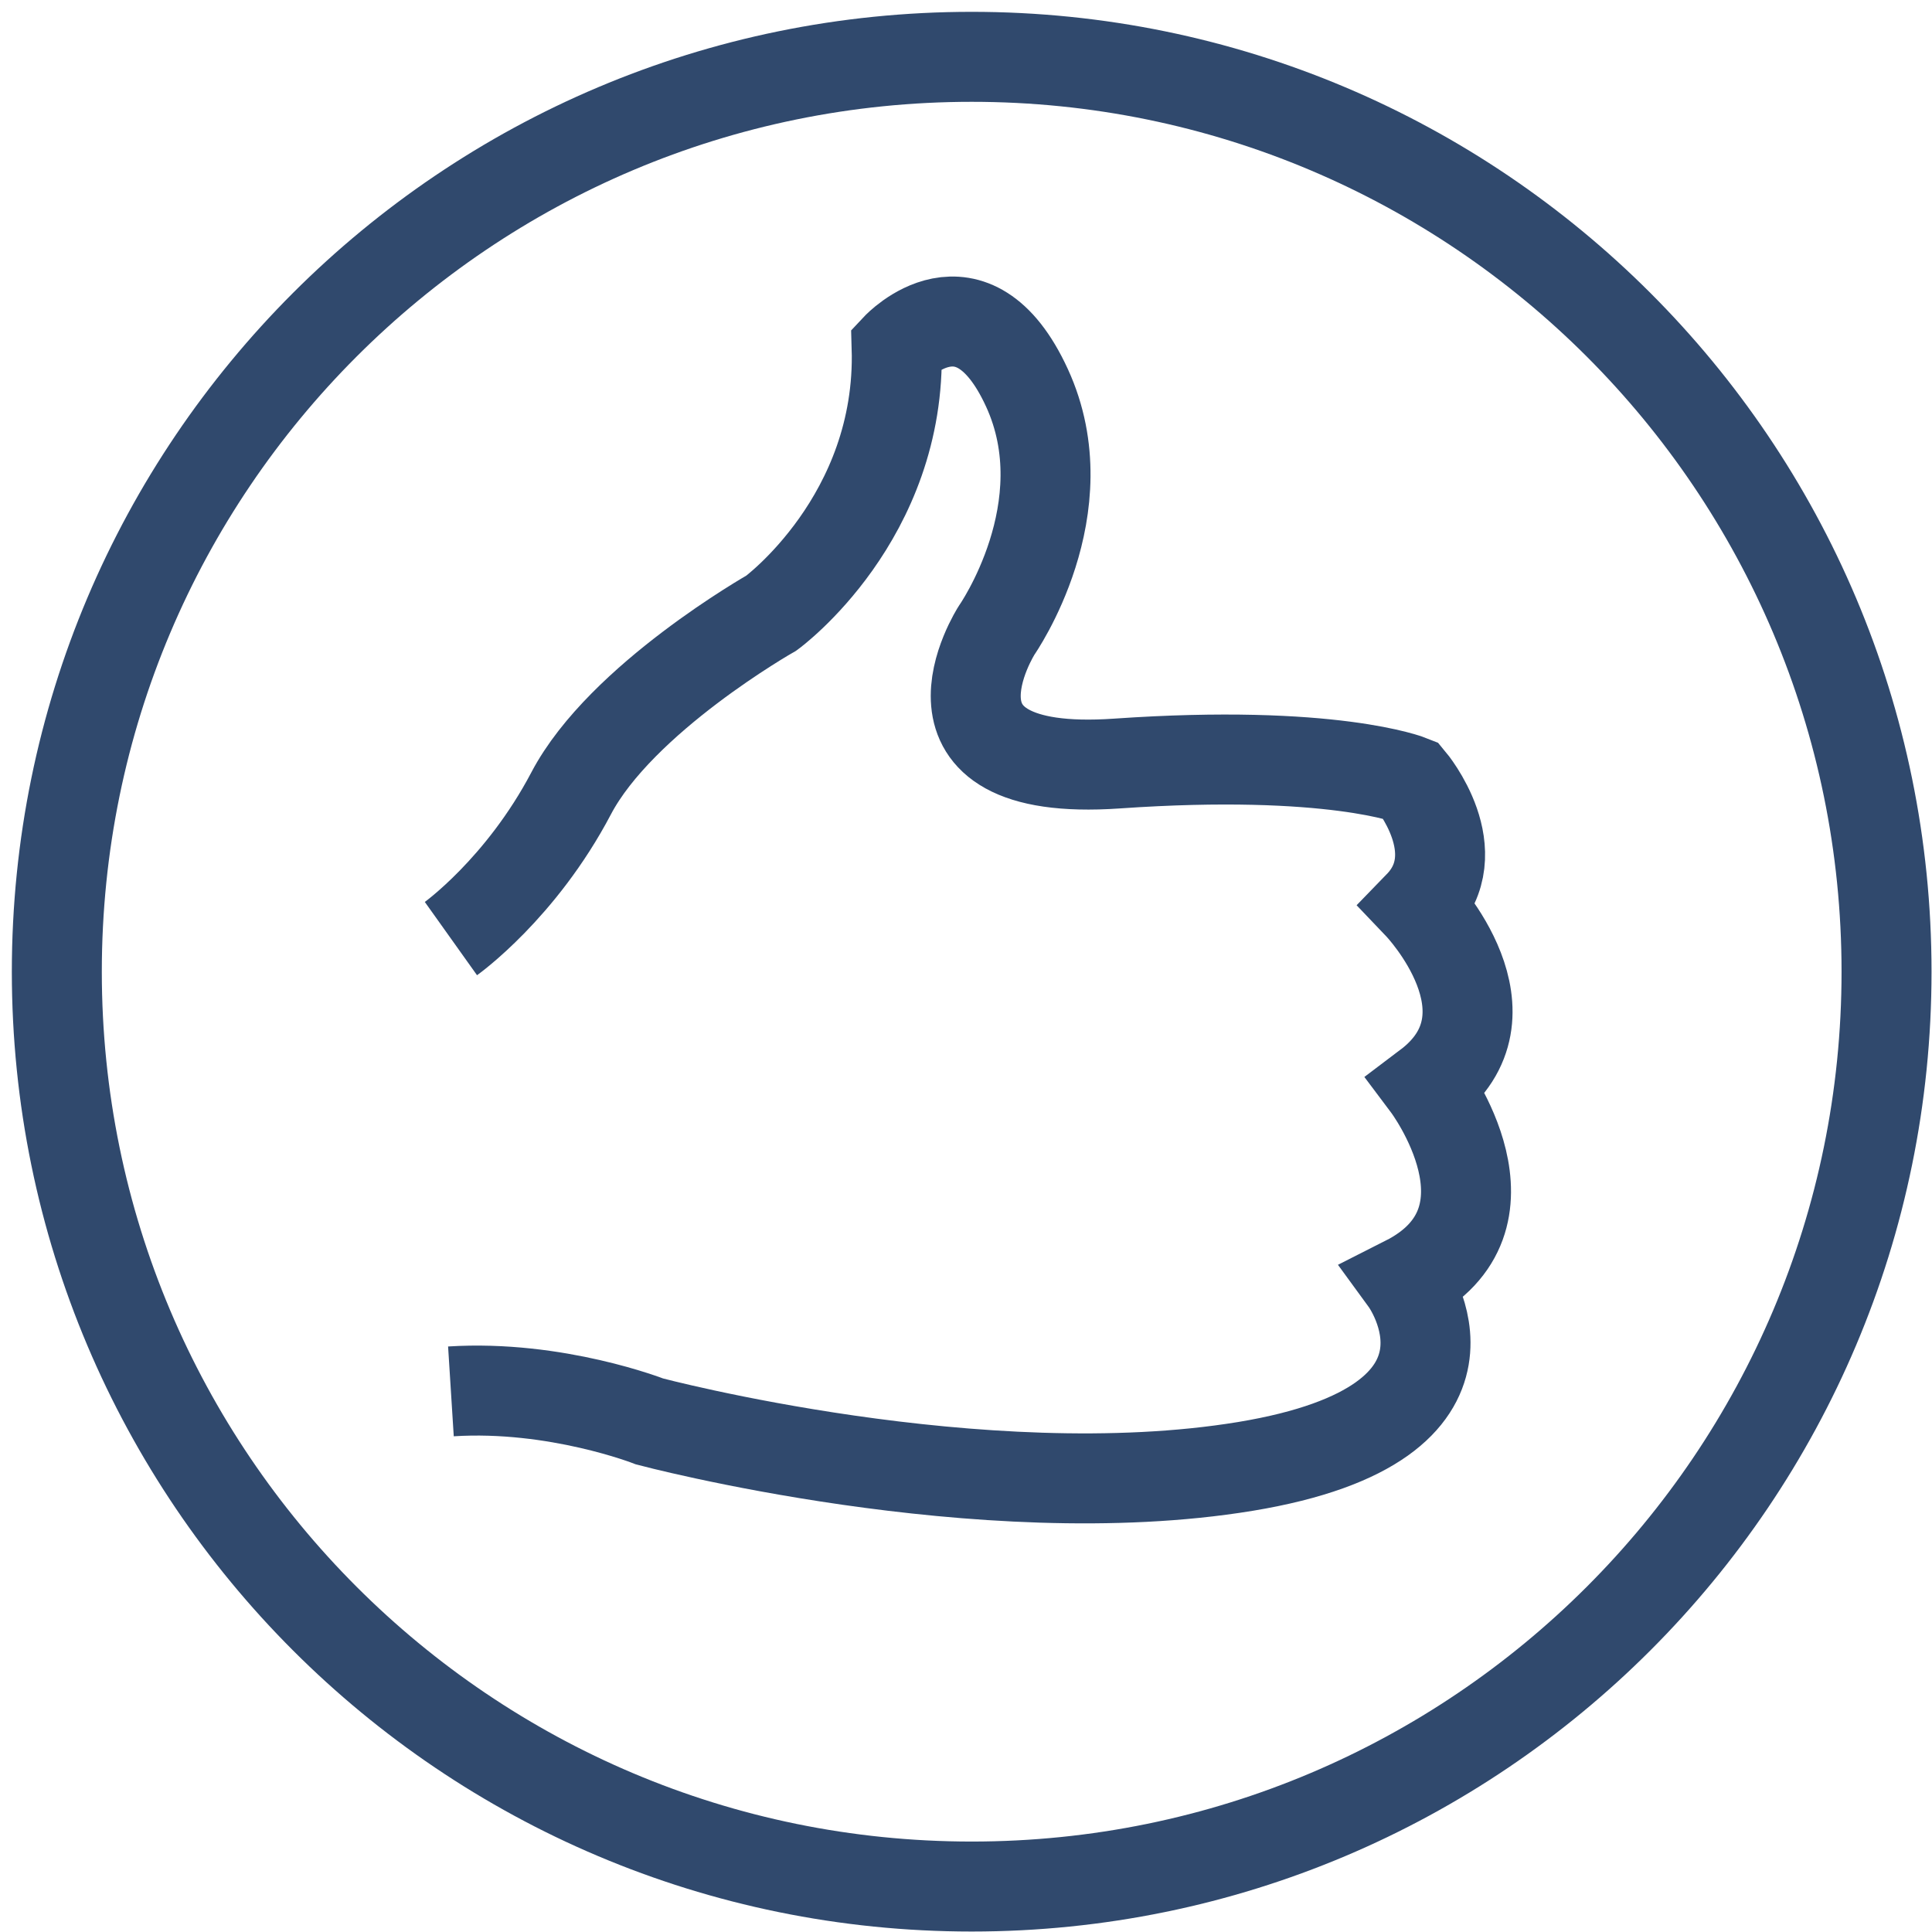 <svg xmlns="http://www.w3.org/2000/svg" width="68" height="68" viewBox="0 0 68 68" fill="none"><path d="M15.871 33.035C15.871 33.035 18.341 31.275 20.102 27.924C21.863 24.574 27.151 21.578 27.151 21.578C27.151 21.578 31.737 18.227 31.559 12.236C31.559 12.236 34.2 9.418 36.145 13.649C38.09 17.88 35.08 22.181 35.08 22.181C35.08 22.181 31.73 27.399 39.311 26.874C46.893 26.348 49.654 27.463 49.654 27.463C49.654 27.463 51.77 29.99 49.945 31.871C49.945 31.871 53.587 35.69 50.236 38.218C50.236 38.218 53.764 42.917 49.469 45.089C49.469 45.089 53.111 50.08 43.833 51.613C34.548 53.139 22.863 50.03 22.863 50.03C22.863 50.03 19.577 48.738 15.871 48.972" stroke="#30496D" stroke-width="3.167" stroke-miterlimit="10"></path><path d="M34.2 66.4C51.984 66.4 66.4 51.984 66.4 34.2C66.4 16.416 51.984 2 34.2 2C16.416 2 2 16.416 2 34.2C2 51.984 16.416 66.4 34.2 66.4Z" stroke="#30496D" stroke-width="3.167" stroke-miterlimit="10"></path></svg>